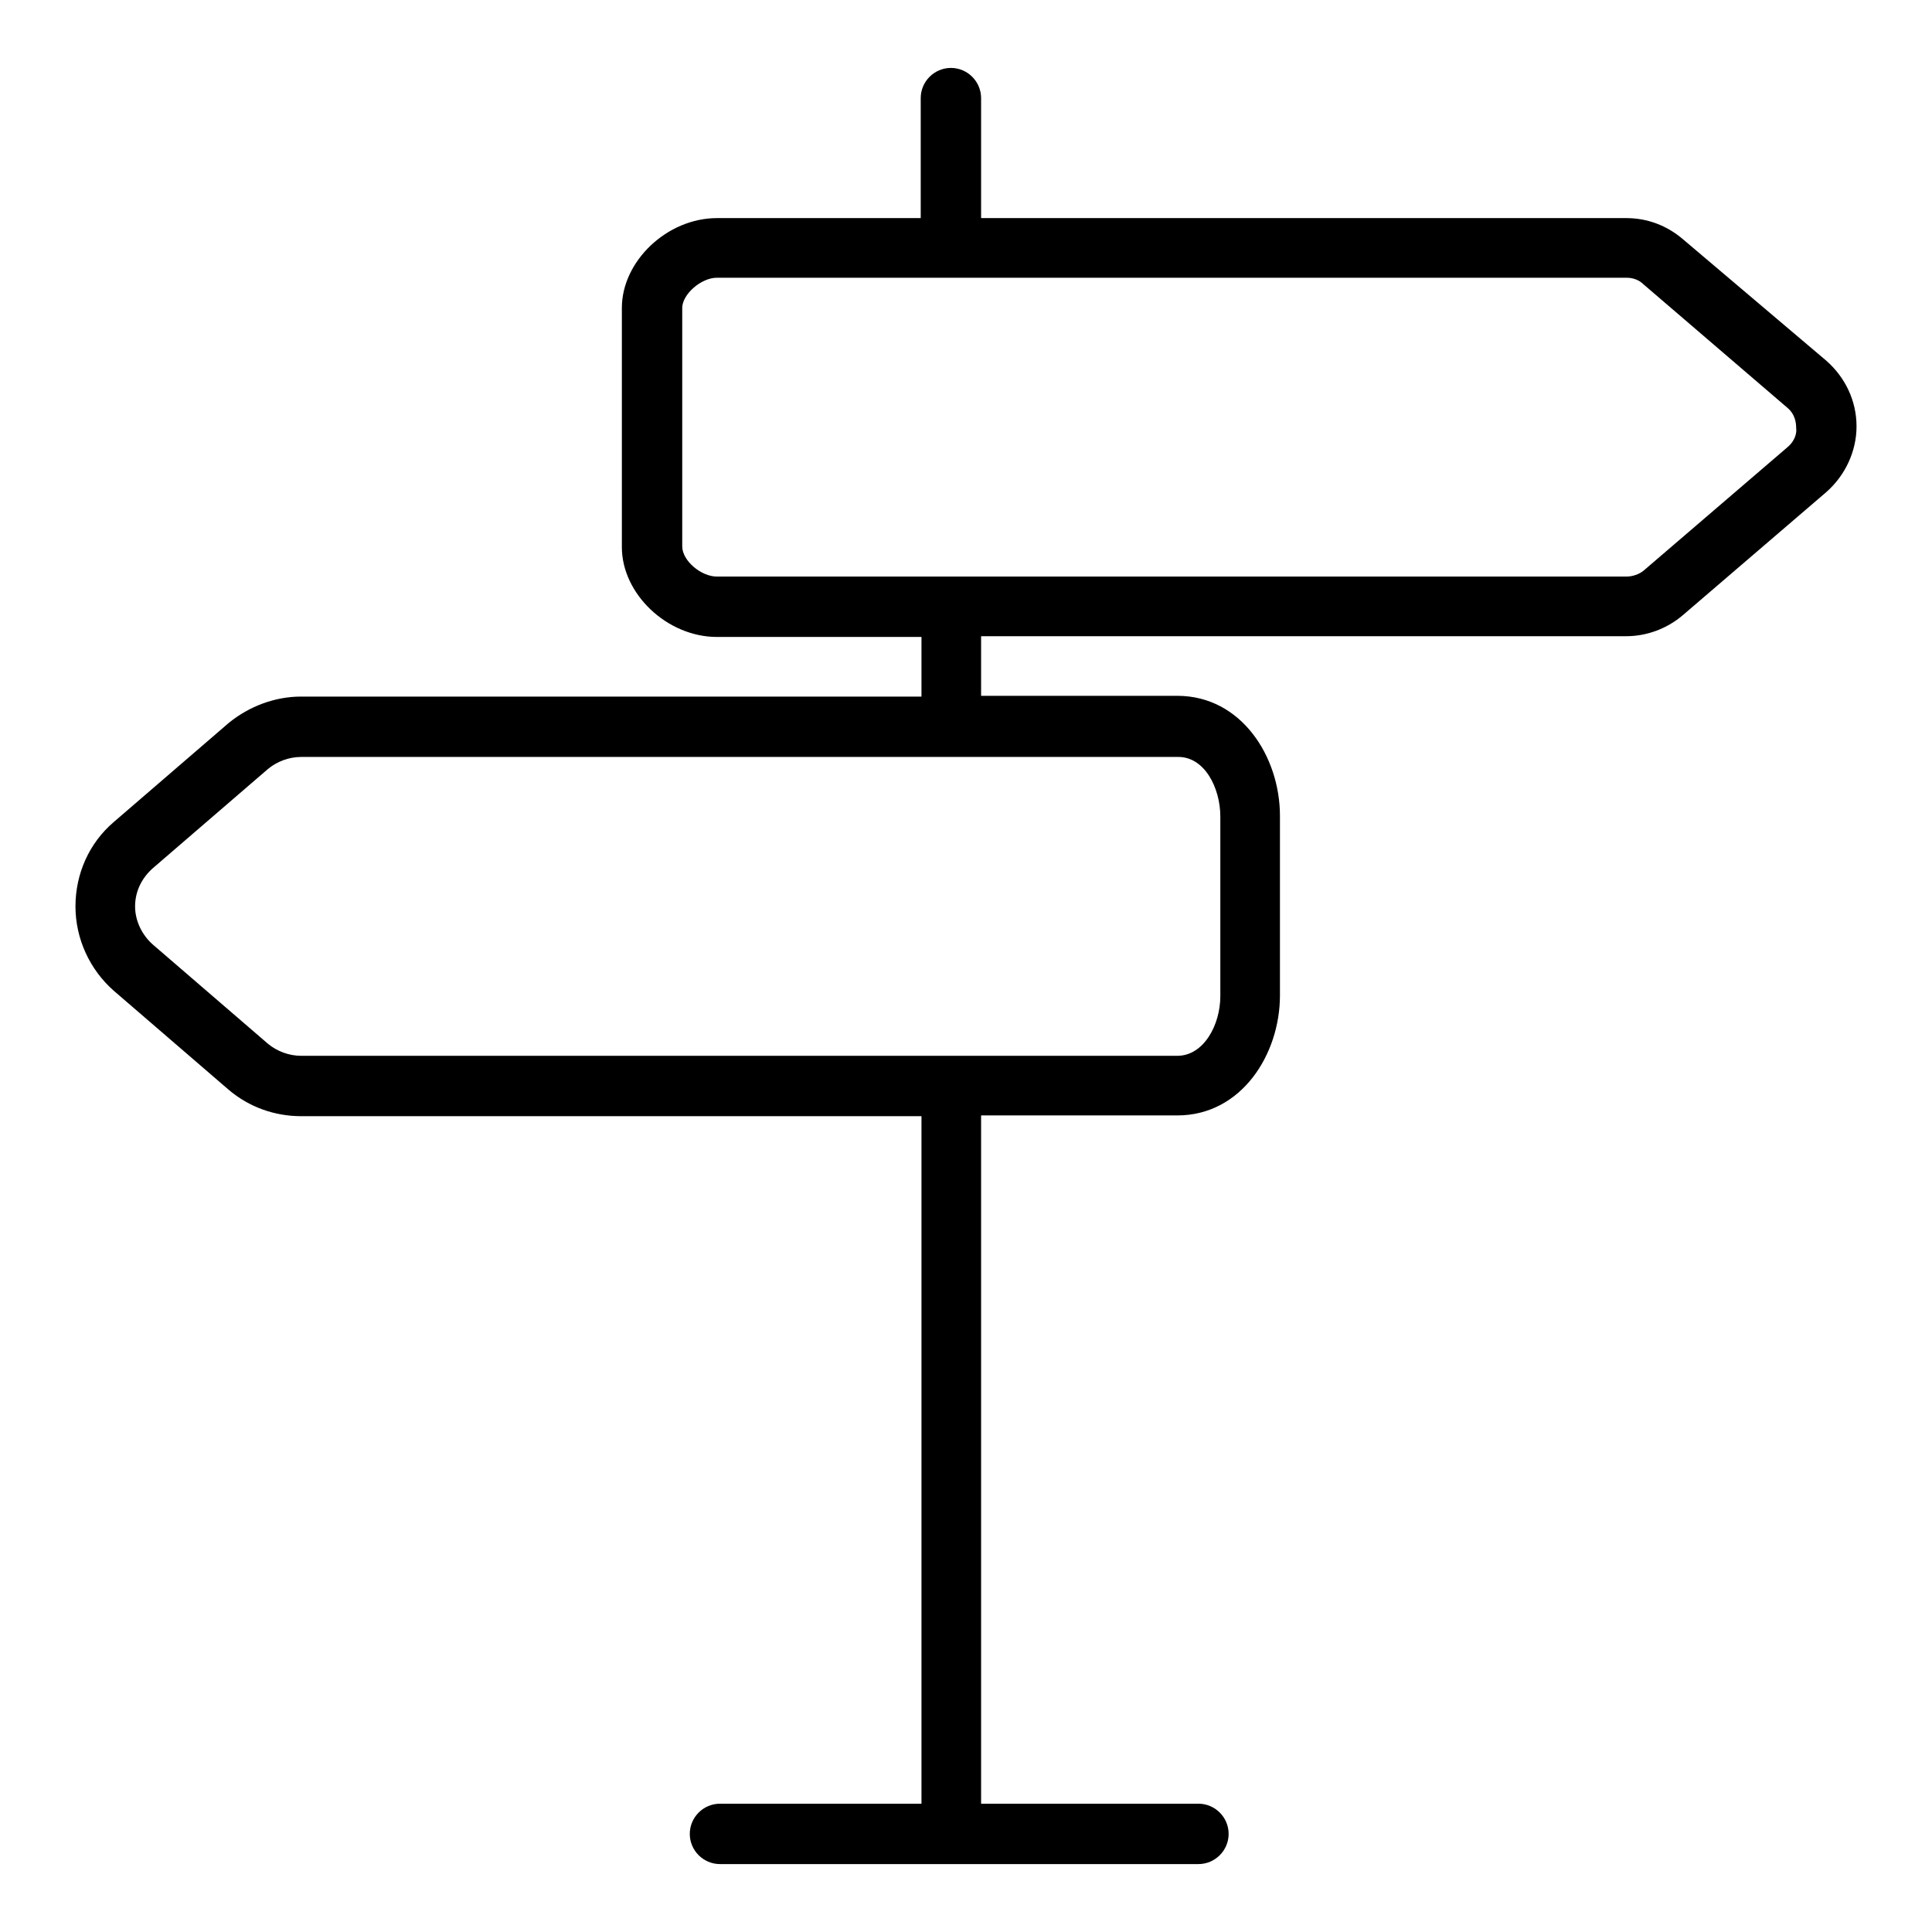 <?xml version="1.0" encoding="utf-8"?>
<!-- Svg Vector Icons : http://www.onlinewebfonts.com/icon -->
<!DOCTYPE svg PUBLIC "-//W3C//DTD SVG 1.1//EN" "http://www.w3.org/Graphics/SVG/1.1/DTD/svg11.dtd">
<svg version="1.1" xmlns="http://www.w3.org/2000/svg" xmlns:xlink="http://www.w3.org/1999/xlink" x="0px" y="0px" viewBox="0 0 256 256" enable-background="new 0 0 256 256" xml:space="preserve">
<g> <path fill="#000000" d="M223,31.7c-2.1-1.8-4.7-2.8-7.5-2.8H130V13c0-2.2-1.8-4-4-4c-2.2,0-4,1.8-4,4v15.9H95 c-6.6,0-12.6,5.7-12.6,11.9v31.7c0,6.2,6,11.9,12.6,11.9h27.1v7.9H39.9c-3.5,0-6.9,1.3-9.6,3.5l-15.2,13.1 c-3.3,2.8-5.1,6.9-5.1,11.2c0,4.3,1.9,8.4,5.1,11.2l15.2,13.1c2.7,2.3,6.1,3.5,9.6,3.5h82.2V239H95.4c-2.2,0-4,1.8-4,4 c0,2.2,1.8,4,4,4h63.4c2.2,0,4-1.8,4-4c0-2.2-1.8-4-4-4H130v-91.2h26c8.5,0,13.6-8.1,13.6-15.9v-23.8c0-7.8-5.1-15.9-13.6-15.9h-26 v-7.9h85.5c2.7,0,5.4-1,7.5-2.8l19-16.3c2.5-2.2,4-5.4,4-8.7c0-3.4-1.5-6.5-4-8.7L223,31.7z M161.7,108.2V132 c0,3.8-2.2,7.9-5.7,7.9H39.9c-1.6,0-3.2-0.6-4.4-1.6l-15.2-13.1c-1.5-1.3-2.4-3.2-2.4-5.1c0-2,0.9-3.8,2.4-5.1l15.2-13.1 c1.2-1,2.8-1.6,4.4-1.6h116.1C159.6,100.2,161.7,104.4,161.7,108.2z M236.8,59.3l-19,16.3c-0.6,0.5-1.5,0.8-2.3,0.8H95 c-2.1,0-4.6-2.1-4.6-4V40.8c0-1.8,2.5-4,4.6-4h120.5c0.9,0,1.7,0.3,2.3,0.9l19,16.3c1.1,0.9,1.2,2.1,1.2,2.7 C238.1,57.3,237.9,58.4,236.8,59.3z"/></g>
</svg>